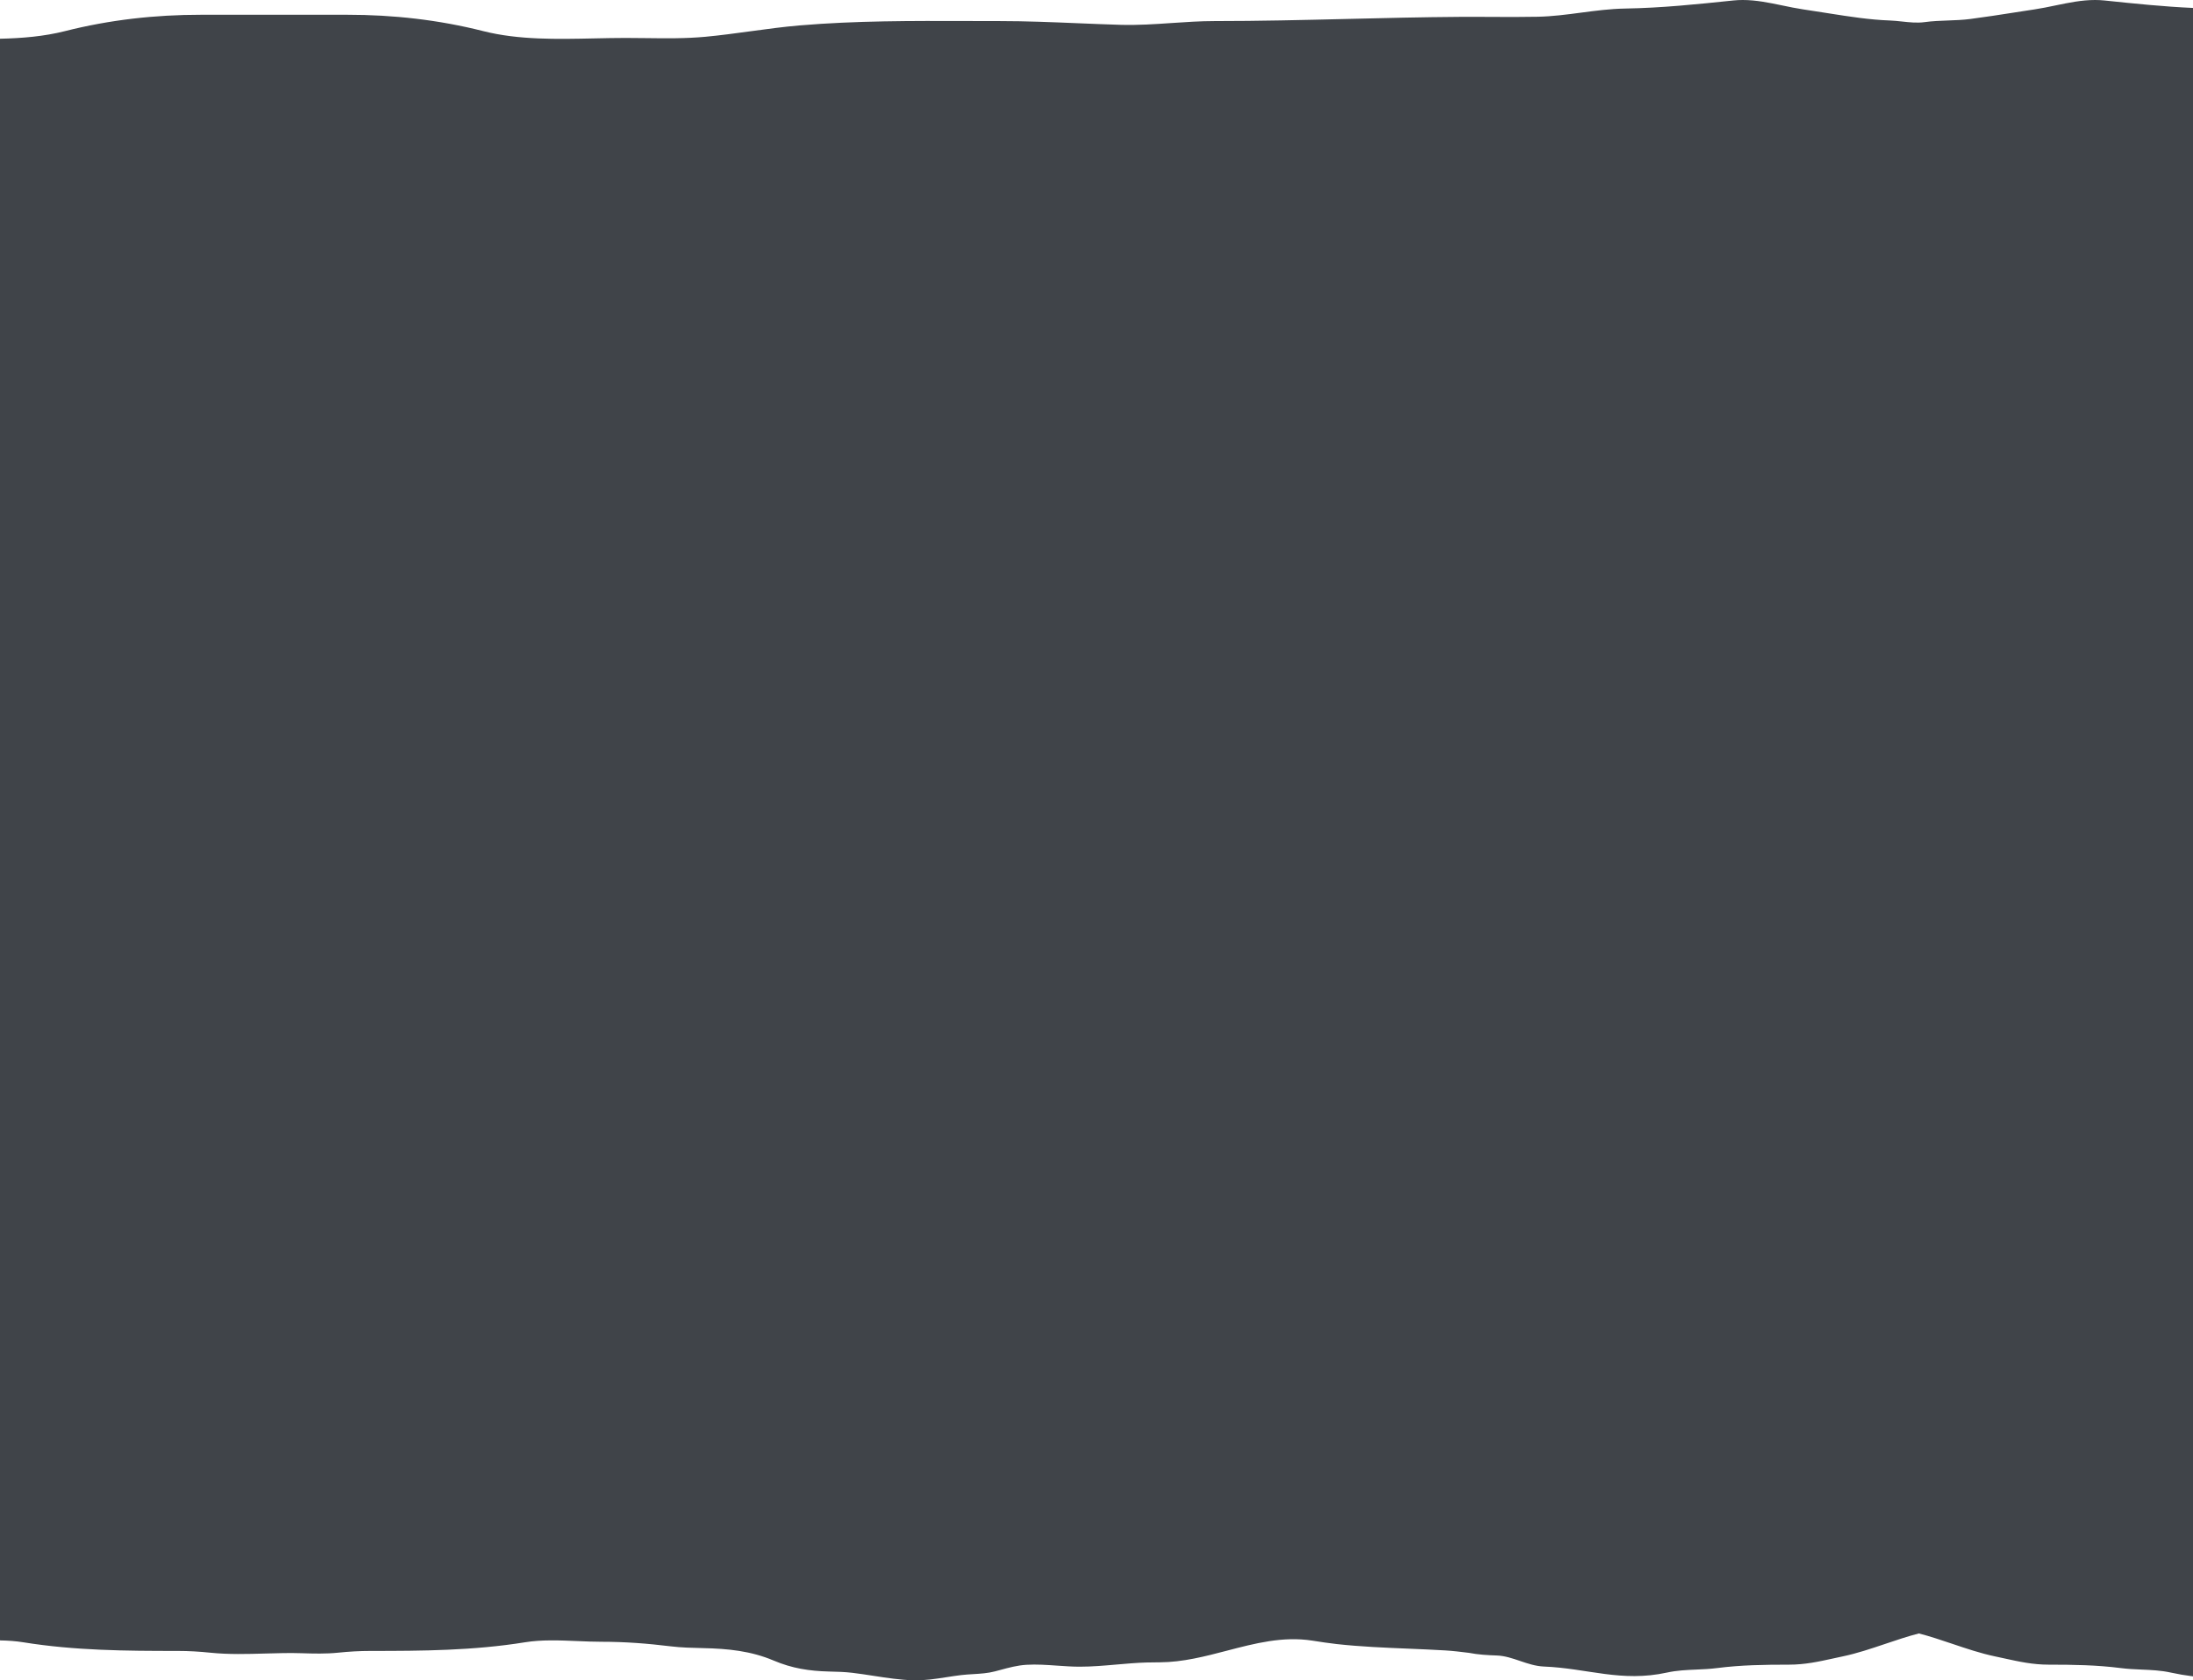 <?xml version="1.0" encoding="UTF-8"?> <svg xmlns="http://www.w3.org/2000/svg" width="1920" height="1471" viewBox="0 0 1920 1471" fill="none"><path fill-rule="evenodd" clip-rule="evenodd" d="M0 33.906V1436.06C6.927 1436.18 13.761 1436.63 20.37 1437.7C65.503 1444.98 110.071 1445.27 155.655 1445.27C165.39 1445.27 174.491 1445.83 184.136 1446.82C200.127 1448.46 216.34 1448 232.29 1447.54C243.044 1447.23 253.679 1446.92 264.045 1447.27C274.491 1447.62 285.453 1447.89 295.864 1446.82C305.509 1445.83 314.61 1445.27 324.345 1445.27C369.929 1445.27 414.497 1444.98 459.63 1437.7C474.344 1435.32 490.176 1436 505.66 1436.65H505.663H505.667H505.67H505.673L505.677 1436.65C512.773 1436.95 519.796 1437.25 526.605 1437.25C547.432 1437.25 566.771 1438.74 587.35 1441.26C596.522 1442.38 606.102 1442.59 615.74 1442.81H615.741C637.377 1443.28 657.463 1445.26 677.428 1453.73C693.475 1460.53 708.569 1462.88 725.987 1463.3H725.989H725.991H725.994C732.713 1463.46 739.434 1463.62 746.109 1464.41C752.283 1465.14 758.433 1466.09 764.584 1467.04L764.585 1467.04L764.587 1467.04L764.589 1467.04L764.59 1467.04C776.362 1468.86 788.134 1470.68 800.068 1470.98C809.68 1471.21 819.225 1469.73 828.745 1468.25L828.75 1468.25C833.025 1467.58 837.296 1466.92 841.566 1466.41C845.061 1466 848.559 1465.79 852.048 1465.58H852.049C858.43 1465.2 864.784 1464.82 871.048 1463.18C871.745 1463 872.441 1462.82 873.135 1462.63C873.98 1462.41 874.824 1462.18 875.666 1461.95L875.68 1461.95L875.713 1461.94C883.302 1459.89 890.792 1457.87 898.75 1457.4C907.603 1456.88 916.551 1457.51 925.49 1458.14H925.493L925.496 1458.14C932.1 1458.6 938.7 1459.07 945.254 1459.07C956.056 1459.07 966.746 1458.13 977.433 1457.19L977.437 1457.19L977.44 1457.19C986.2 1456.42 994.959 1455.65 1003.77 1455.39C1007.68 1455.28 1011.6 1455.26 1015.54 1455.23H1015.55C1035.67 1455.11 1054.98 1450.07 1074.2 1445.05L1074.2 1445.05C1098.75 1438.64 1123.15 1432.26 1148.88 1436.24C1156.33 1437.4 1163.55 1438.51 1170.32 1439.26C1191.21 1441.55 1212.08 1442.42 1232.99 1443.28H1232.99L1233 1443.28C1243.77 1443.73 1254.54 1444.18 1265.33 1444.82C1272.32 1445.24 1279.24 1446.1 1286.15 1446.96H1286.15L1286.15 1446.96C1294.01 1448.53 1302.51 1448.99 1310.5 1449.27C1317.48 1449.52 1324.09 1451.76 1330.77 1454.02L1330.77 1454.03C1337.54 1456.32 1344.39 1458.64 1351.79 1458.94C1389.91 1460.47 1419.43 1472.97 1459.58 1464.19C1468.15 1462.31 1476.6 1461.95 1485.12 1461.59H1485.12H1485.12C1491.1 1461.33 1497.1 1461.07 1503.19 1460.29C1524.38 1457.57 1544.85 1457.29 1566.28 1457.29C1580.22 1457.29 1592.02 1454.7 1604.98 1451.86C1607.7 1451.26 1610.48 1450.65 1613.34 1450.05C1625.83 1447.44 1638.18 1443.27 1650.57 1439.1C1660.33 1435.81 1670.11 1432.51 1680 1429.96C1689.89 1432.51 1699.67 1435.81 1709.43 1439.1C1721.82 1443.27 1734.17 1447.44 1746.66 1450.05C1749.52 1450.65 1752.3 1451.26 1755.02 1451.86C1767.98 1454.7 1779.78 1457.29 1793.72 1457.29C1815.15 1457.29 1835.62 1457.57 1856.81 1460.29C1862.9 1461.07 1868.9 1461.33 1874.88 1461.59H1874.88H1874.88C1883.4 1461.95 1891.85 1462.31 1900.42 1464.19C1906.68 1465.56 1913.27 1466.69 1920 1467.54V6.953C1894.12 5.801 1868.94 3.178 1842.93 0.469L1842.38 0.412C1839.65 0.127 1836.94 0 1834.23 0C1822.49 0 1810.95 2.4 1799.42 4.797L1799.42 4.798C1793.42 6.047 1787.42 7.295 1781.39 8.203C1775.63 9.071 1769.85 9.97 1764.07 10.87L1764.07 10.871C1751.09 12.892 1738.09 14.916 1725.11 16.608C1718.55 17.464 1711.97 17.702 1705.4 17.939C1698.55 18.186 1691.72 18.433 1684.93 19.376C1678.52 20.266 1671.83 19.545 1665.21 18.832C1661.63 18.447 1658.08 18.065 1654.6 17.939C1636.83 17.297 1619.32 14.545 1601.78 11.787L1601.77 11.786C1599.82 11.48 1597.88 11.174 1595.93 10.871L1595.93 10.87C1590.15 9.97 1584.37 9.071 1578.61 8.203C1572.58 7.295 1566.58 6.047 1560.58 4.798L1560.58 4.797C1549.05 2.4 1537.51 0 1525.77 0C1523.06 0 1520.35 0.127 1517.62 0.412L1517.07 0.469C1485.34 3.774 1454.84 6.951 1422.79 7.485C1409.74 7.703 1396.96 9.391 1384.18 11.08C1371.64 12.736 1359.11 14.392 1346.32 14.661C1332.82 14.945 1319.32 14.872 1305.81 14.798C1296.52 14.748 1287.23 14.697 1277.95 14.763C1245.28 14.995 1212.62 15.784 1179.96 16.574C1141.09 17.514 1102.21 18.454 1063.29 18.454C1050.77 18.454 1038.33 19.3 1025.88 20.146C1010.99 21.159 996.096 22.172 981.081 21.734C968.659 21.372 956.249 20.858 943.84 20.344C921.003 19.399 898.173 18.454 875.292 18.454C866.125 18.454 856.954 18.426 847.782 18.398H847.78C798.557 18.249 749.281 18.099 700.206 22.246C685.759 23.467 671.367 25.428 656.972 27.389L656.971 27.389C643.86 29.175 630.745 30.961 617.583 32.19C600.359 33.797 582.914 33.58 565.545 33.364C559.574 33.289 553.612 33.215 547.672 33.215C538.76 33.215 529.636 33.413 520.403 33.613C487.877 34.319 453.992 35.054 423.225 27.269C383.951 17.332 344.364 12.918 303.905 12.918H176.095C135.636 12.918 96.049 17.332 56.775 27.269C38.628 31.861 19.397 33.488 0 33.906Z" fill="#404449"></path></svg> 